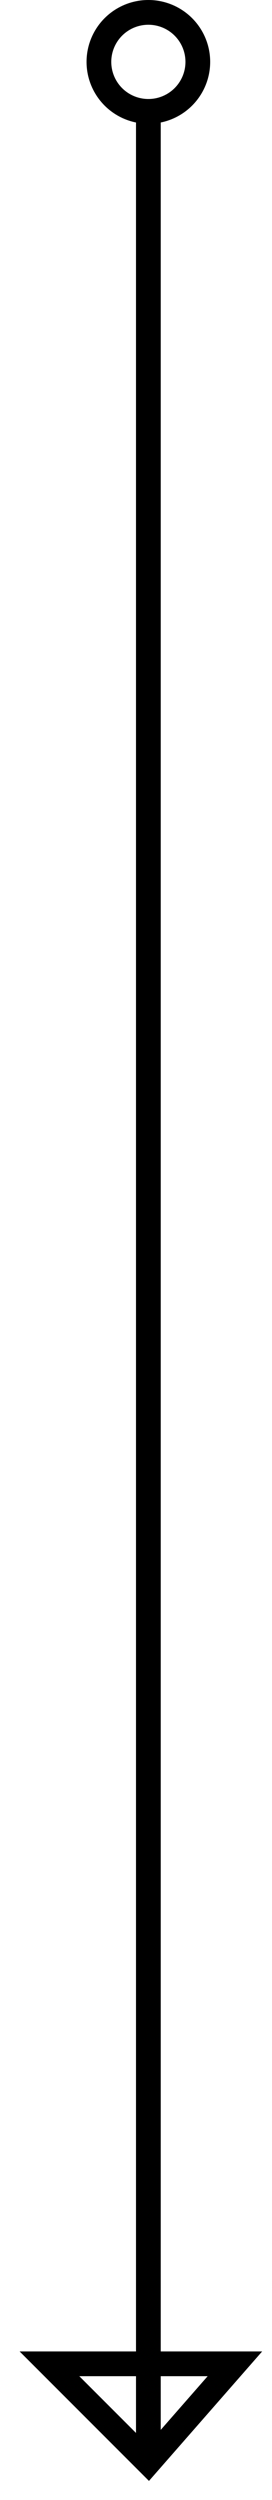 <?xml version="1.0" encoding="UTF-8"?> <svg xmlns="http://www.w3.org/2000/svg" width="11" height="101" viewBox="0 0 11 101" fill="none"> <path d="M6 4V99.5M6 99.5L2 95.5H9.5L6 99.5Z" stroke="black"></path> <circle cx="6" cy="2.5" r="2" stroke="black"></circle> </svg> 